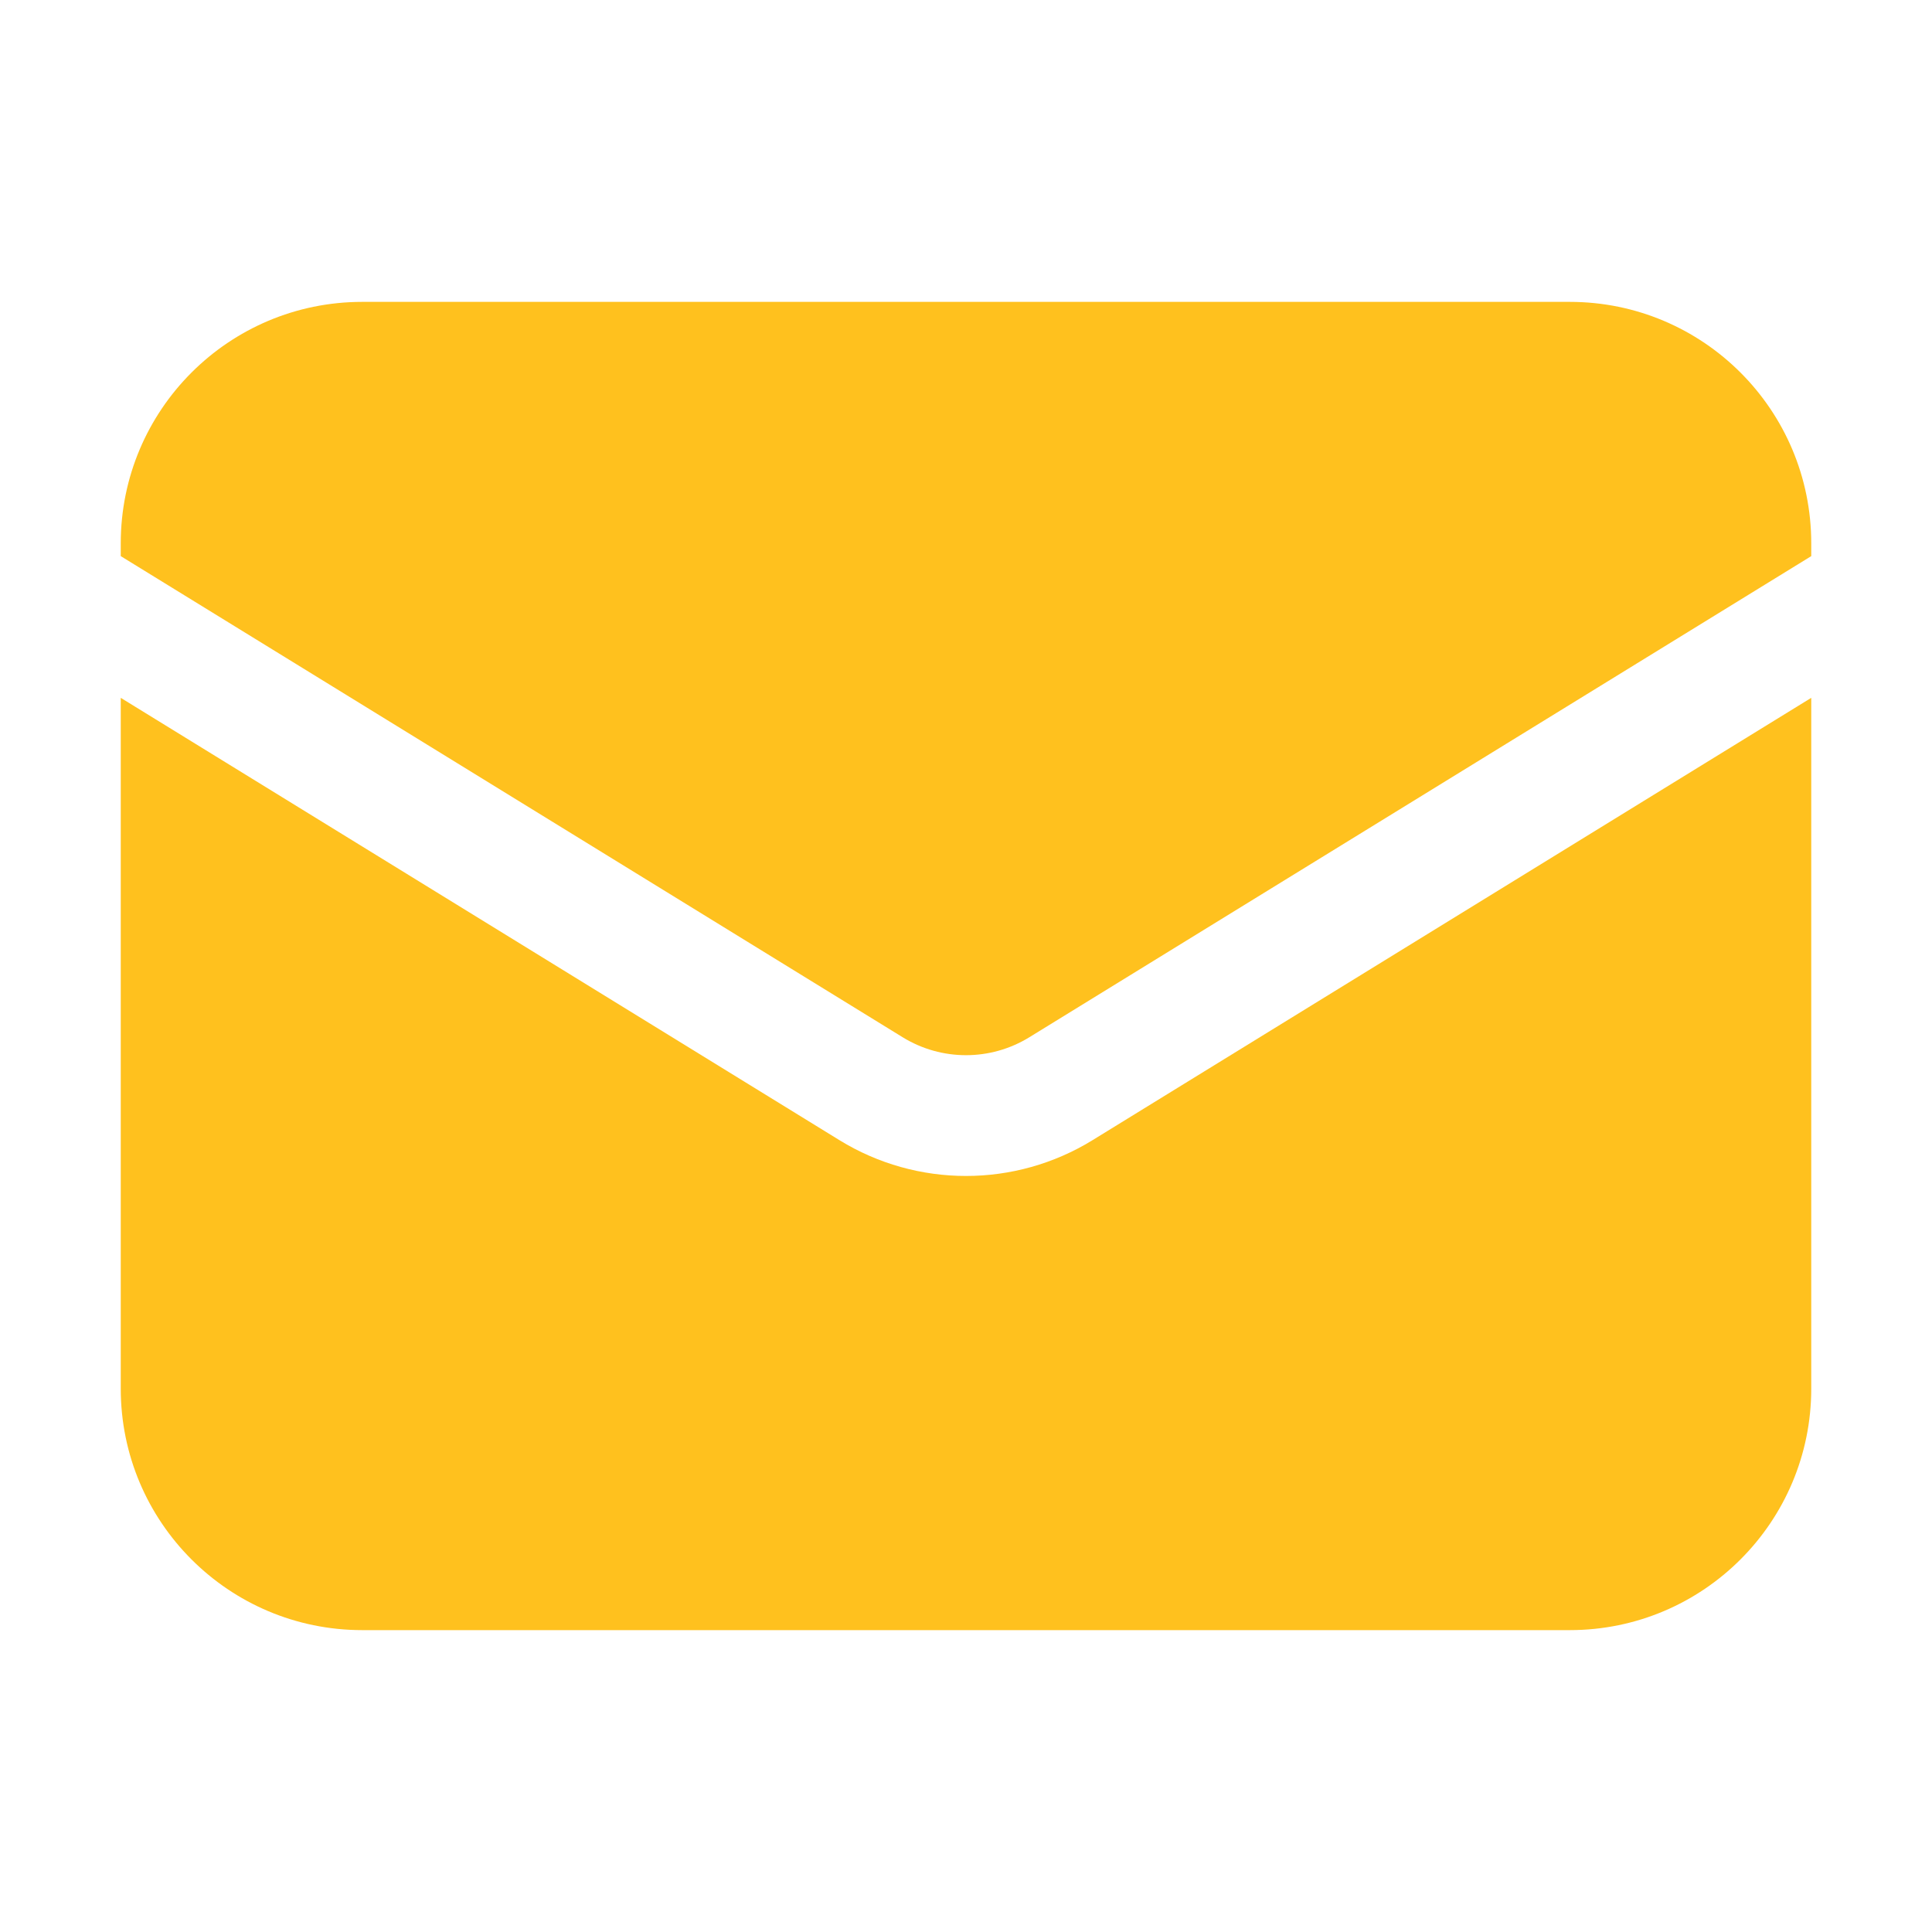 <?xml version="1.0" encoding="UTF-8"?> <svg xmlns="http://www.w3.org/2000/svg" width="20" height="20" viewBox="0 0 20 20"><path id="path1" fill="#ffc11e" stroke="none" d="M 1.25 7.224 L 1.25 14.375 C 1.25 15.756 2.369 16.875 3.75 16.875 L 16.25 16.875 C 17.631 16.875 18.75 15.756 18.75 14.375 L 18.75 7.224 L 11.31 11.803 C 10.507 12.297 9.493 12.297 8.69 11.803 L 1.25 7.224 Z"></path><path id="path2" fill="#ffc11e" stroke="none" d="M 18.75 5.757 L 18.75 5.625 C 18.75 4.244 17.631 3.125 16.25 3.125 L 3.75 3.125 C 2.369 3.125 1.25 4.244 1.25 5.625 L 1.25 5.757 L 9.345 10.738 C 9.747 10.985 10.253 10.985 10.655 10.738 L 18.75 5.757 Z"></path></svg> 